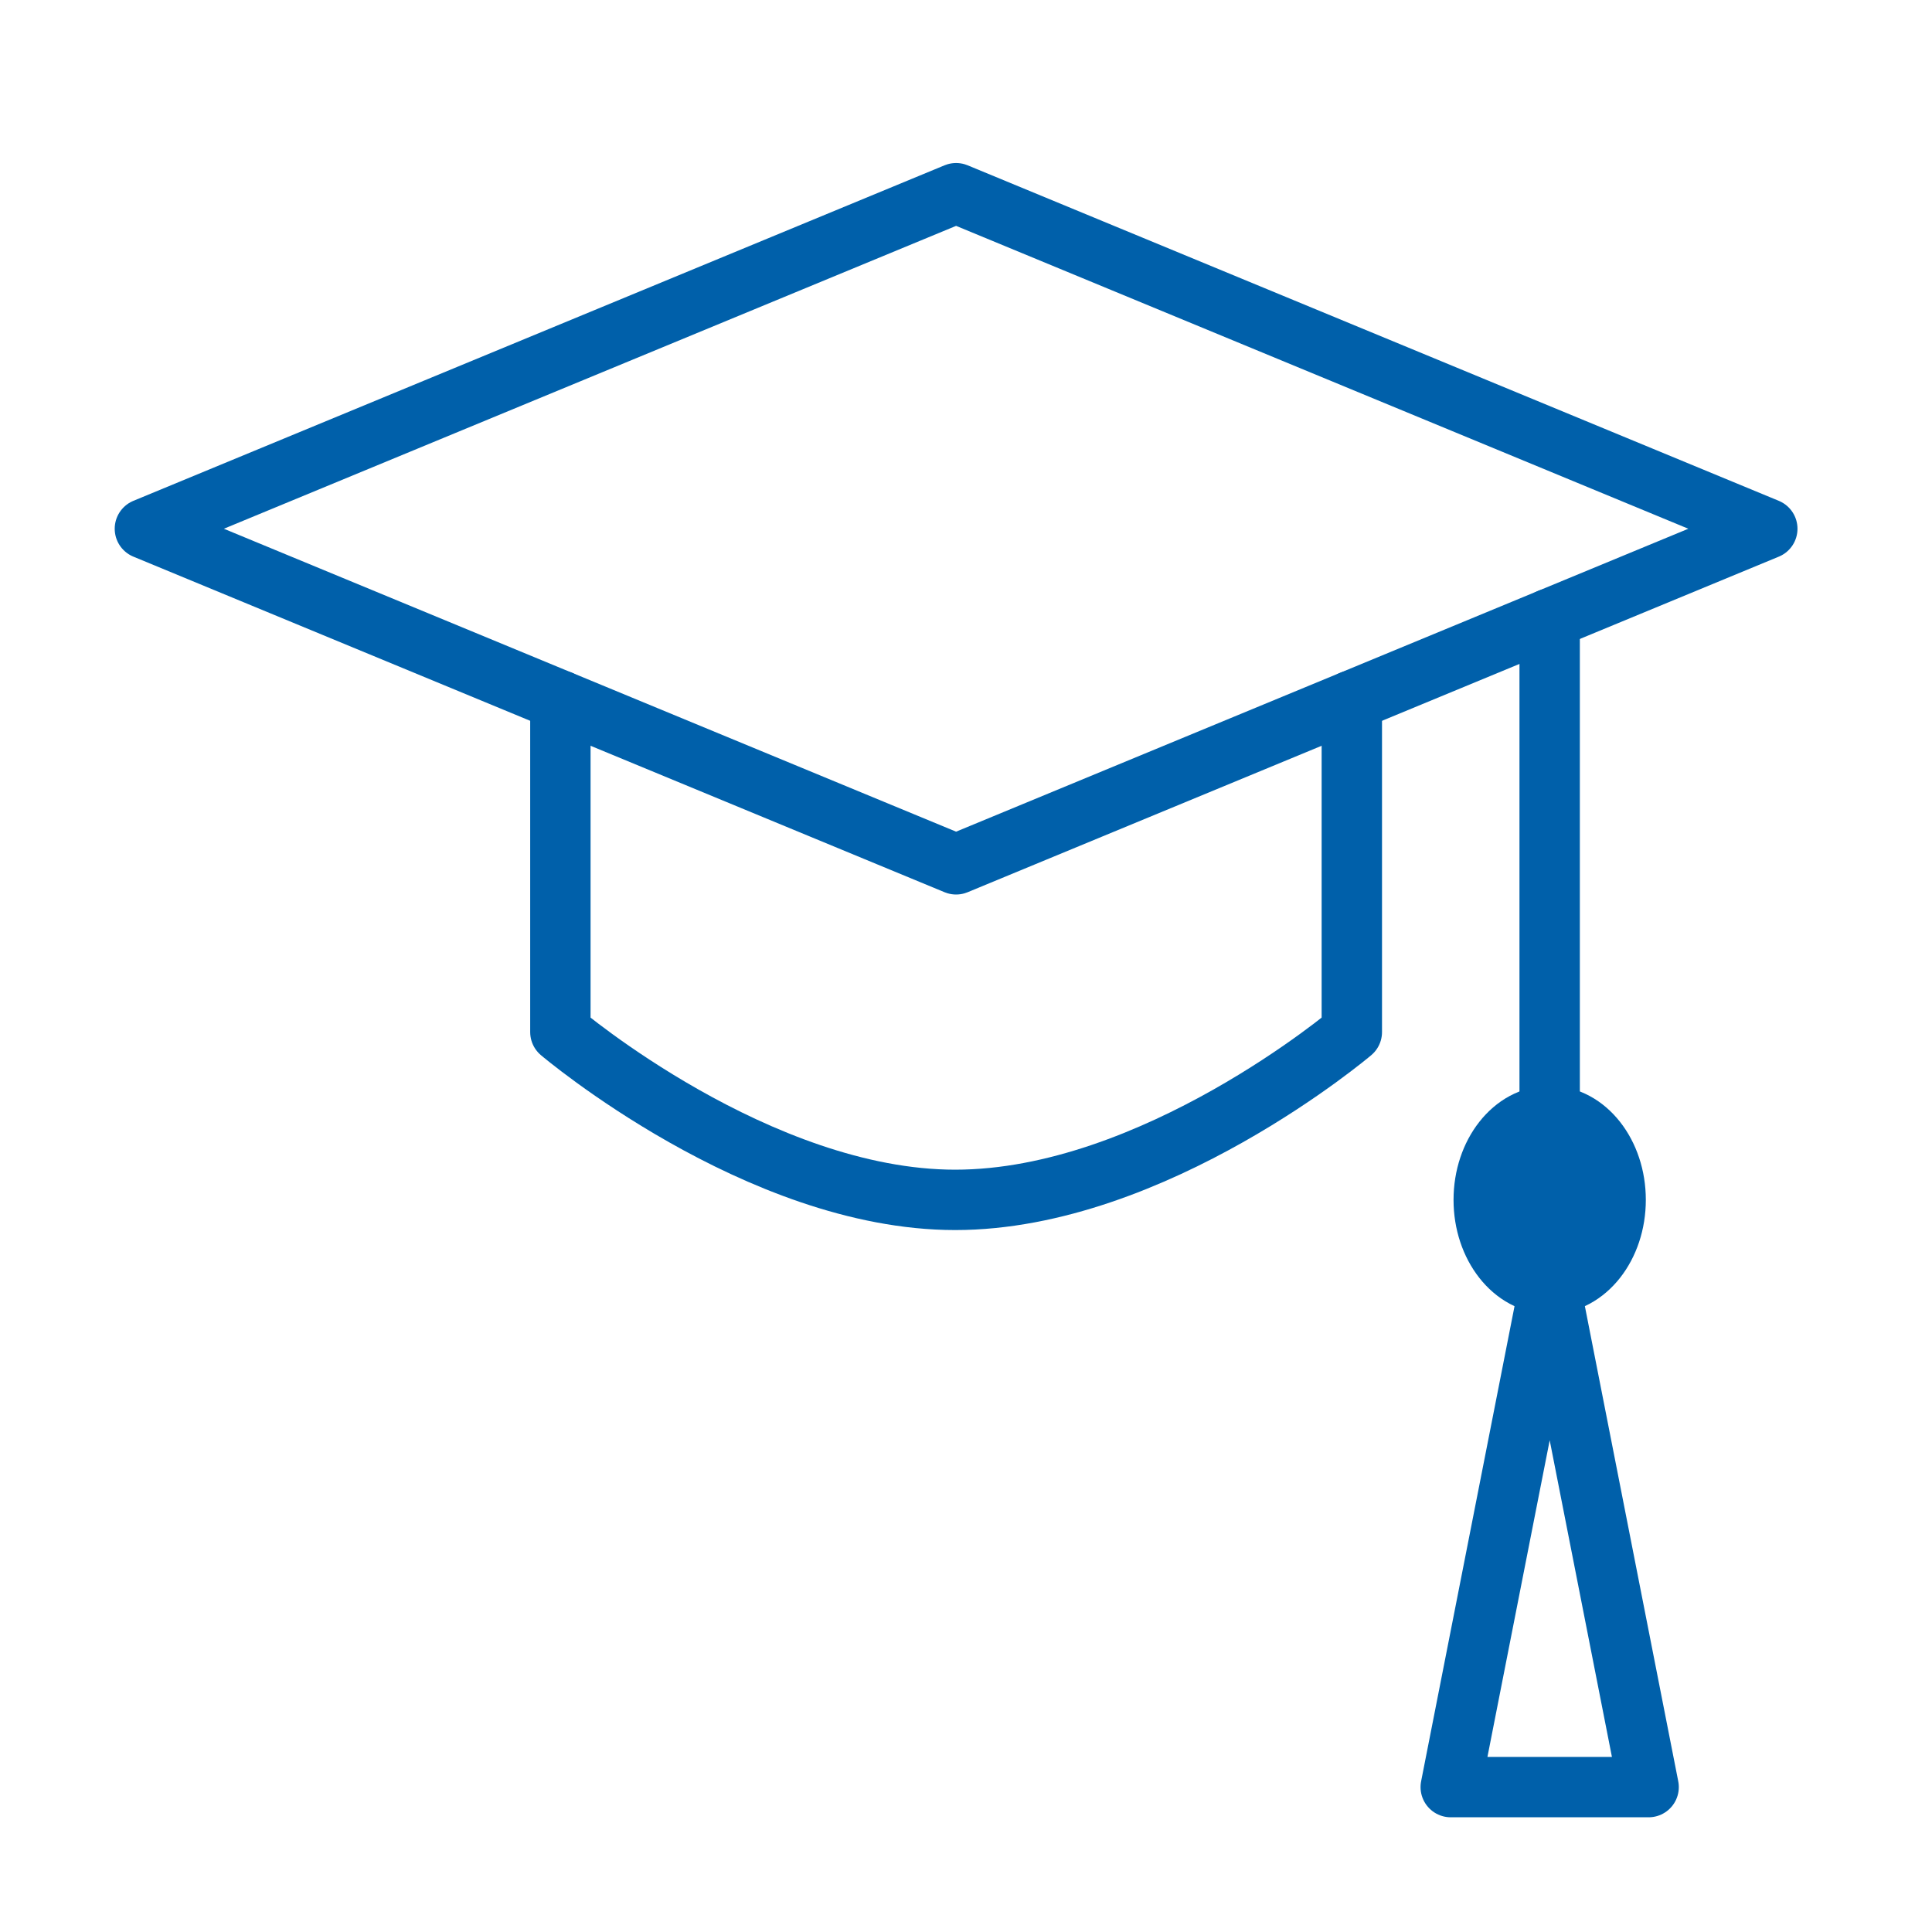 <svg width="40" height="40" viewBox="0 0 40 40" fill="none" xmlns="http://www.w3.org/2000/svg">
<mask id="mask0_1200_258" style="mask-type:luminance" maskUnits="userSpaceOnUse" x="0" y="0" width="40" height="40">
<path d="M0 0H40V40H0V0Z" fill="white"/>
</mask>
<g mask="url(#mask0_1200_258)">
<path d="M3 10.947L19.795 4L36.59 10.947L19.795 17.895L3 10.947Z" stroke="#0060AA" stroke-width="1.25" stroke-miterlimit="10" stroke-linecap="round" stroke-linejoin="round"/>
<path d="M11.602 14.506V21.368C11.602 21.368 15.699 24.842 19.776 24.842C23.892 24.842 27.988 21.368 27.988 21.368V14.506" stroke="#0060AA" stroke-width="1.25" stroke-miterlimit="10" stroke-linecap="round" stroke-linejoin="round"/>
<path d="M33.45 24.842C33.45 25.801 32.839 26.579 32.084 26.579C31.33 26.579 30.719 25.801 30.719 24.842C30.719 23.883 31.33 23.105 32.084 23.105C32.839 23.105 33.45 23.883 33.45 24.842Z" fill="#0060AA"/>
<path d="M33.45 24.842C33.45 25.801 32.839 26.579 32.084 26.579C31.33 26.579 30.719 25.801 30.719 24.842C30.719 23.883 31.33 23.105 32.084 23.105C32.839 23.105 33.45 23.883 33.45 24.842Z" stroke="#0060AA" stroke-width="1.25" stroke-miterlimit="10" stroke-linecap="round" stroke-linejoin="round"/>
<path d="M32.084 12.811V23.105" stroke="#0060AA" stroke-width="1.25" stroke-miterlimit="10" stroke-linecap="round" stroke-linejoin="round"/>
<path d="M32.085 26.579L30.036 37H34.133L32.085 26.579Z" stroke="#0060AA" stroke-width="1.25" stroke-miterlimit="10" stroke-linecap="round" stroke-linejoin="round"/>
</g>
</svg>
